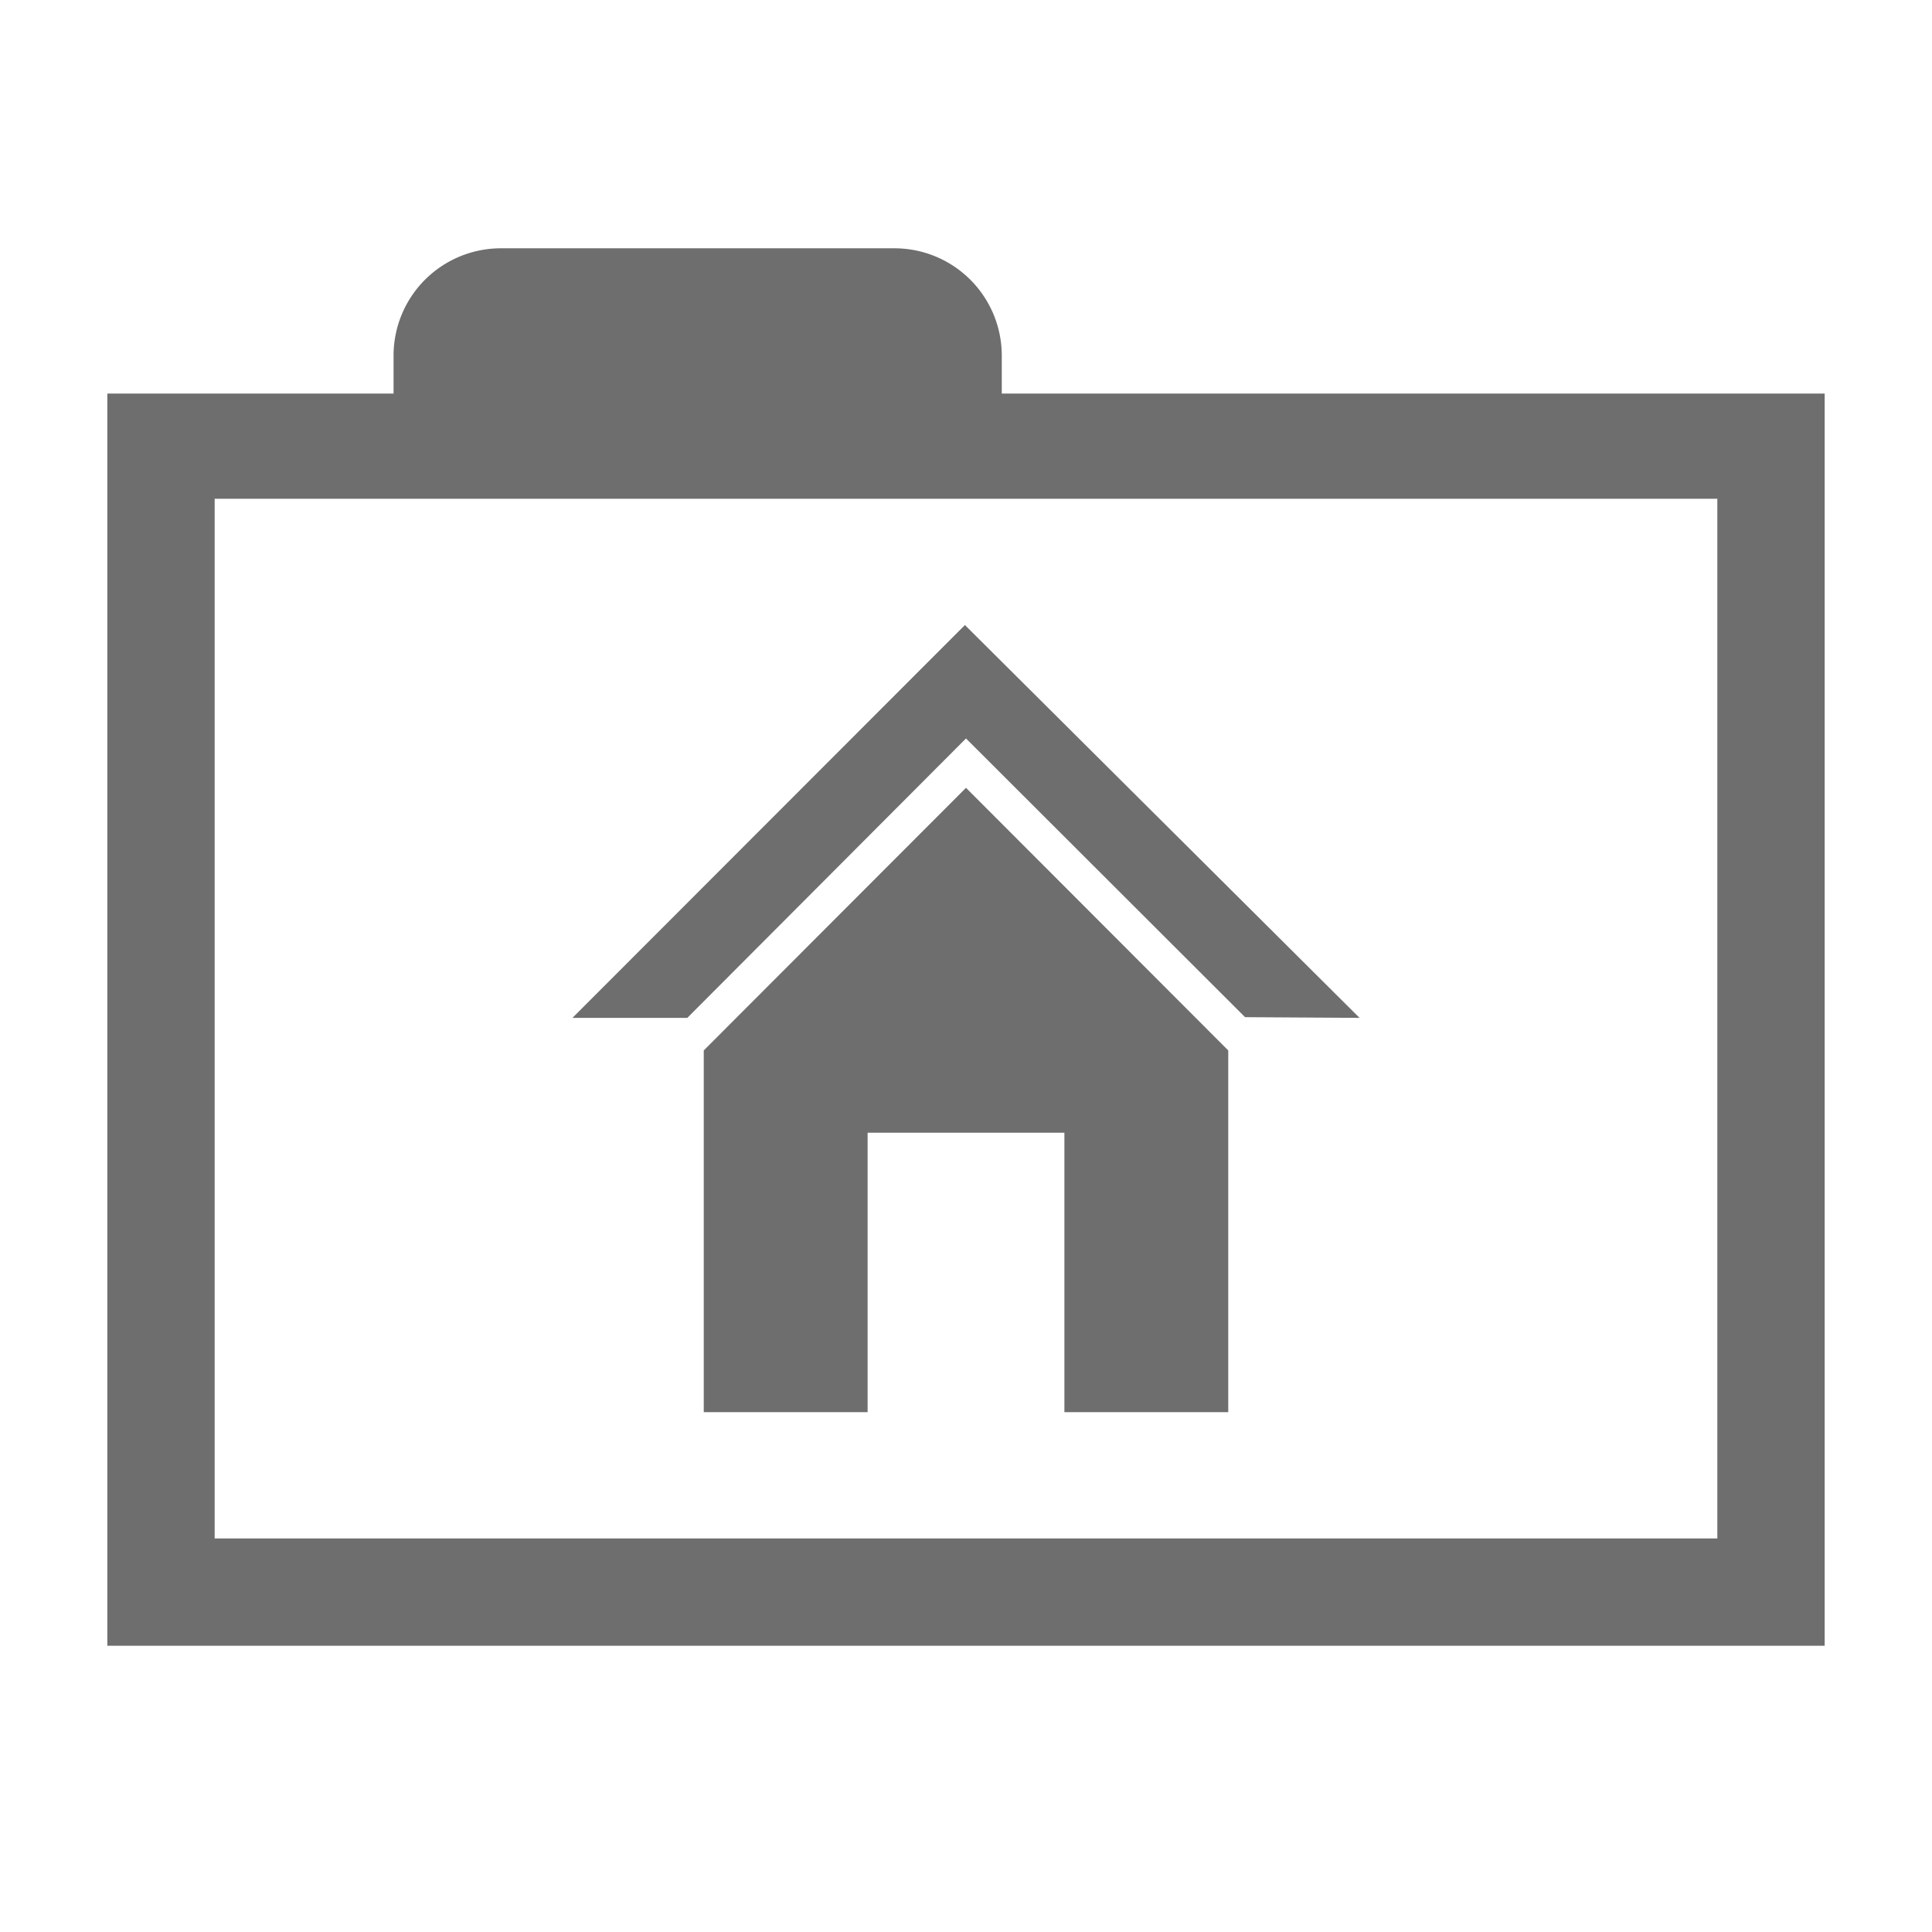 <svg width="16" height="16" xmlns="http://www.w3.org/2000/svg" viewBox="0 0 54 54"><defs><style>.a{fill:#6e6e6e;}</style></defs><path class="a" d="M28,11V9.94a3,3,0,0,0-3-3H14a3,3,0,0,0-3,3V11H3V46H51V11ZM48,43H6V13.94H48Z"/><polygon class="a" points="26.97 17.47 16 28.45 19.21 28.45 27 20.64 34.8 28.43 38 28.45 26.97 17.47"/><polygon class="a" points="19.67 29.36 19.67 39.47 24.25 39.47 24.25 31.66 29.75 31.66 29.75 39.47 34.33 39.47 34.33 29.36 27 22.02 19.67 29.36"/></svg>